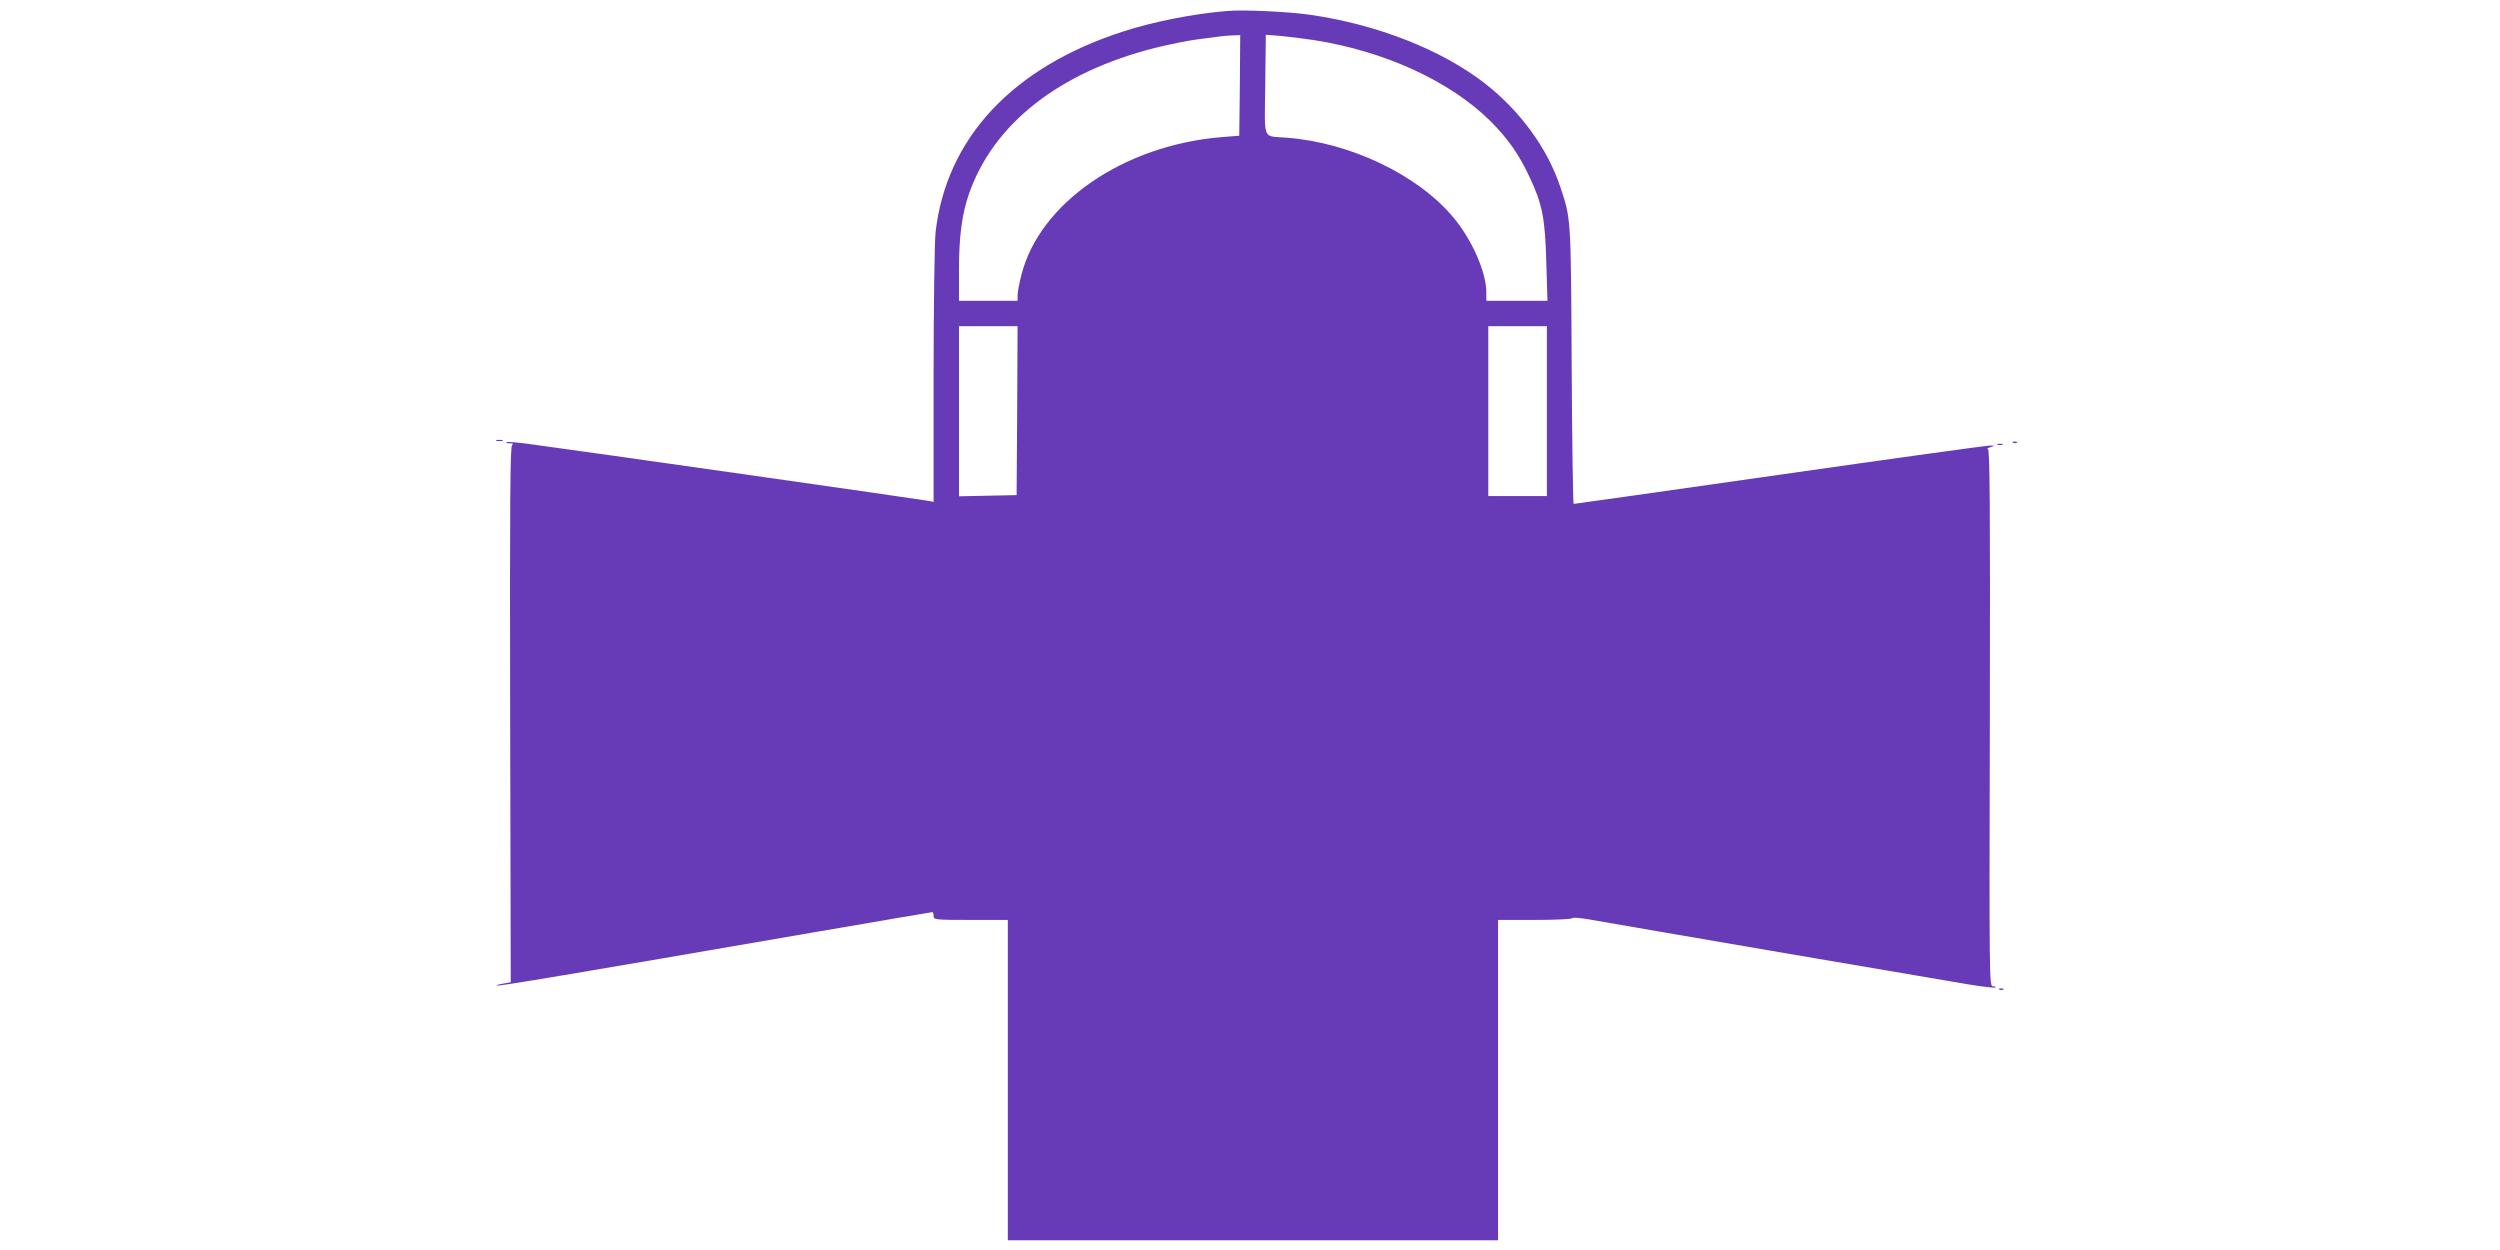 <?xml version="1.0" standalone="no"?>
<!DOCTYPE svg PUBLIC "-//W3C//DTD SVG 20010904//EN"
 "http://www.w3.org/TR/2001/REC-SVG-20010904/DTD/svg10.dtd">
<svg version="1.0" xmlns="http://www.w3.org/2000/svg"
 width="1280pt" height="640pt" viewBox="0 0 1280 640"
 preserveAspectRatio="xMidYMid meet">
<g transform="translate(0,640) scale(0.1,-0.1)"
fill="#673ab7" stroke="none">
<path d="M6285 6344 c-172 -14 -376 -54 -534 -105 -567 -183 -906 -546 -961
-1029 -5 -47 -10 -376 -10 -733 l0 -647 -22 5 c-22 5 -1788 257 -2036 290 -68
10 -126 14 -129 11 -4 -3 5 -6 18 -6 16 0 20 -3 11 -8 -10 -7 -12 -287 -10
-1380 l3 -1371 -38 -7 c-21 -3 -36 -8 -34 -10 5 -5 329 49 1644 276 319 55
584 100 587 100 3 0 6 -9 6 -20 0 -19 7 -20 190 -20 l190 0 0 -820 0 -820
1255 0 1255 0 0 820 0 820 190 0 c105 0 190 4 190 9 0 4 35 2 78 -5 307 -54
1769 -304 1950 -334 73 -12 136 -19 139 -16 4 3 -2 6 -13 6 -19 0 -19 26 -16
1375 2 1098 0 1375 -10 1376 -7 1 -2 5 12 9 24 8 25 8 2 9 -13 1 -497 -66
-1076 -149 -579 -83 -1055 -150 -1059 -150 -3 0 -8 318 -10 708 -4 761 -3 751
-59 917 -65 196 -207 390 -388 530 -222 171 -547 299 -890 349 -109 16 -339
27 -425 20z m63 -381 l-3 -258 -90 -7 c-501 -41 -931 -336 -1025 -704 -11 -42
-20 -90 -20 -106 l0 -28 -150 0 -150 0 0 159 c0 168 15 284 50 385 124 361
462 627 955 751 72 18 171 38 220 44 50 6 101 13 115 15 14 2 42 4 63 5 l37 1
-2 -257z m378 232 c364 -57 697 -210 904 -414 89 -89 148 -172 201 -287 66
-139 80 -212 86 -436 l6 -198 -157 0 -156 0 0 44 c0 102 -74 270 -169 383
-182 218 -527 383 -853 408 -127 11 -113 -24 -110 271 l3 256 77 -6 c42 -4
118 -14 168 -21z m-1518 -1897 l-3 -433 -147 -3 -148 -3 0 436 0 435 150 0
150 0 -2 -432z m2712 -3 l0 -435 -150 0 -150 0 0 435 0 435 150 0 150 0 0
-435z"/>
<path d="M2543 4143 c9 -2 23 -2 30 0 6 3 -1 5 -18 5 -16 0 -22 -2 -12 -5z"/>
<path d="M10308 4133 c7 -3 16 -2 19 1 4 3 -2 6 -13 5 -11 0 -14 -3 -6 -6z"/>
<path d="M10228 4123 c6 -2 18 -2 25 0 6 3 1 5 -13 5 -14 0 -19 -2 -12 -5z"/>
<path d="M10238 1333 c7 -3 16 -2 19 1 4 3 -2 6 -13 5 -11 0 -14 -3 -6 -6z"/>
</g>
</svg>

